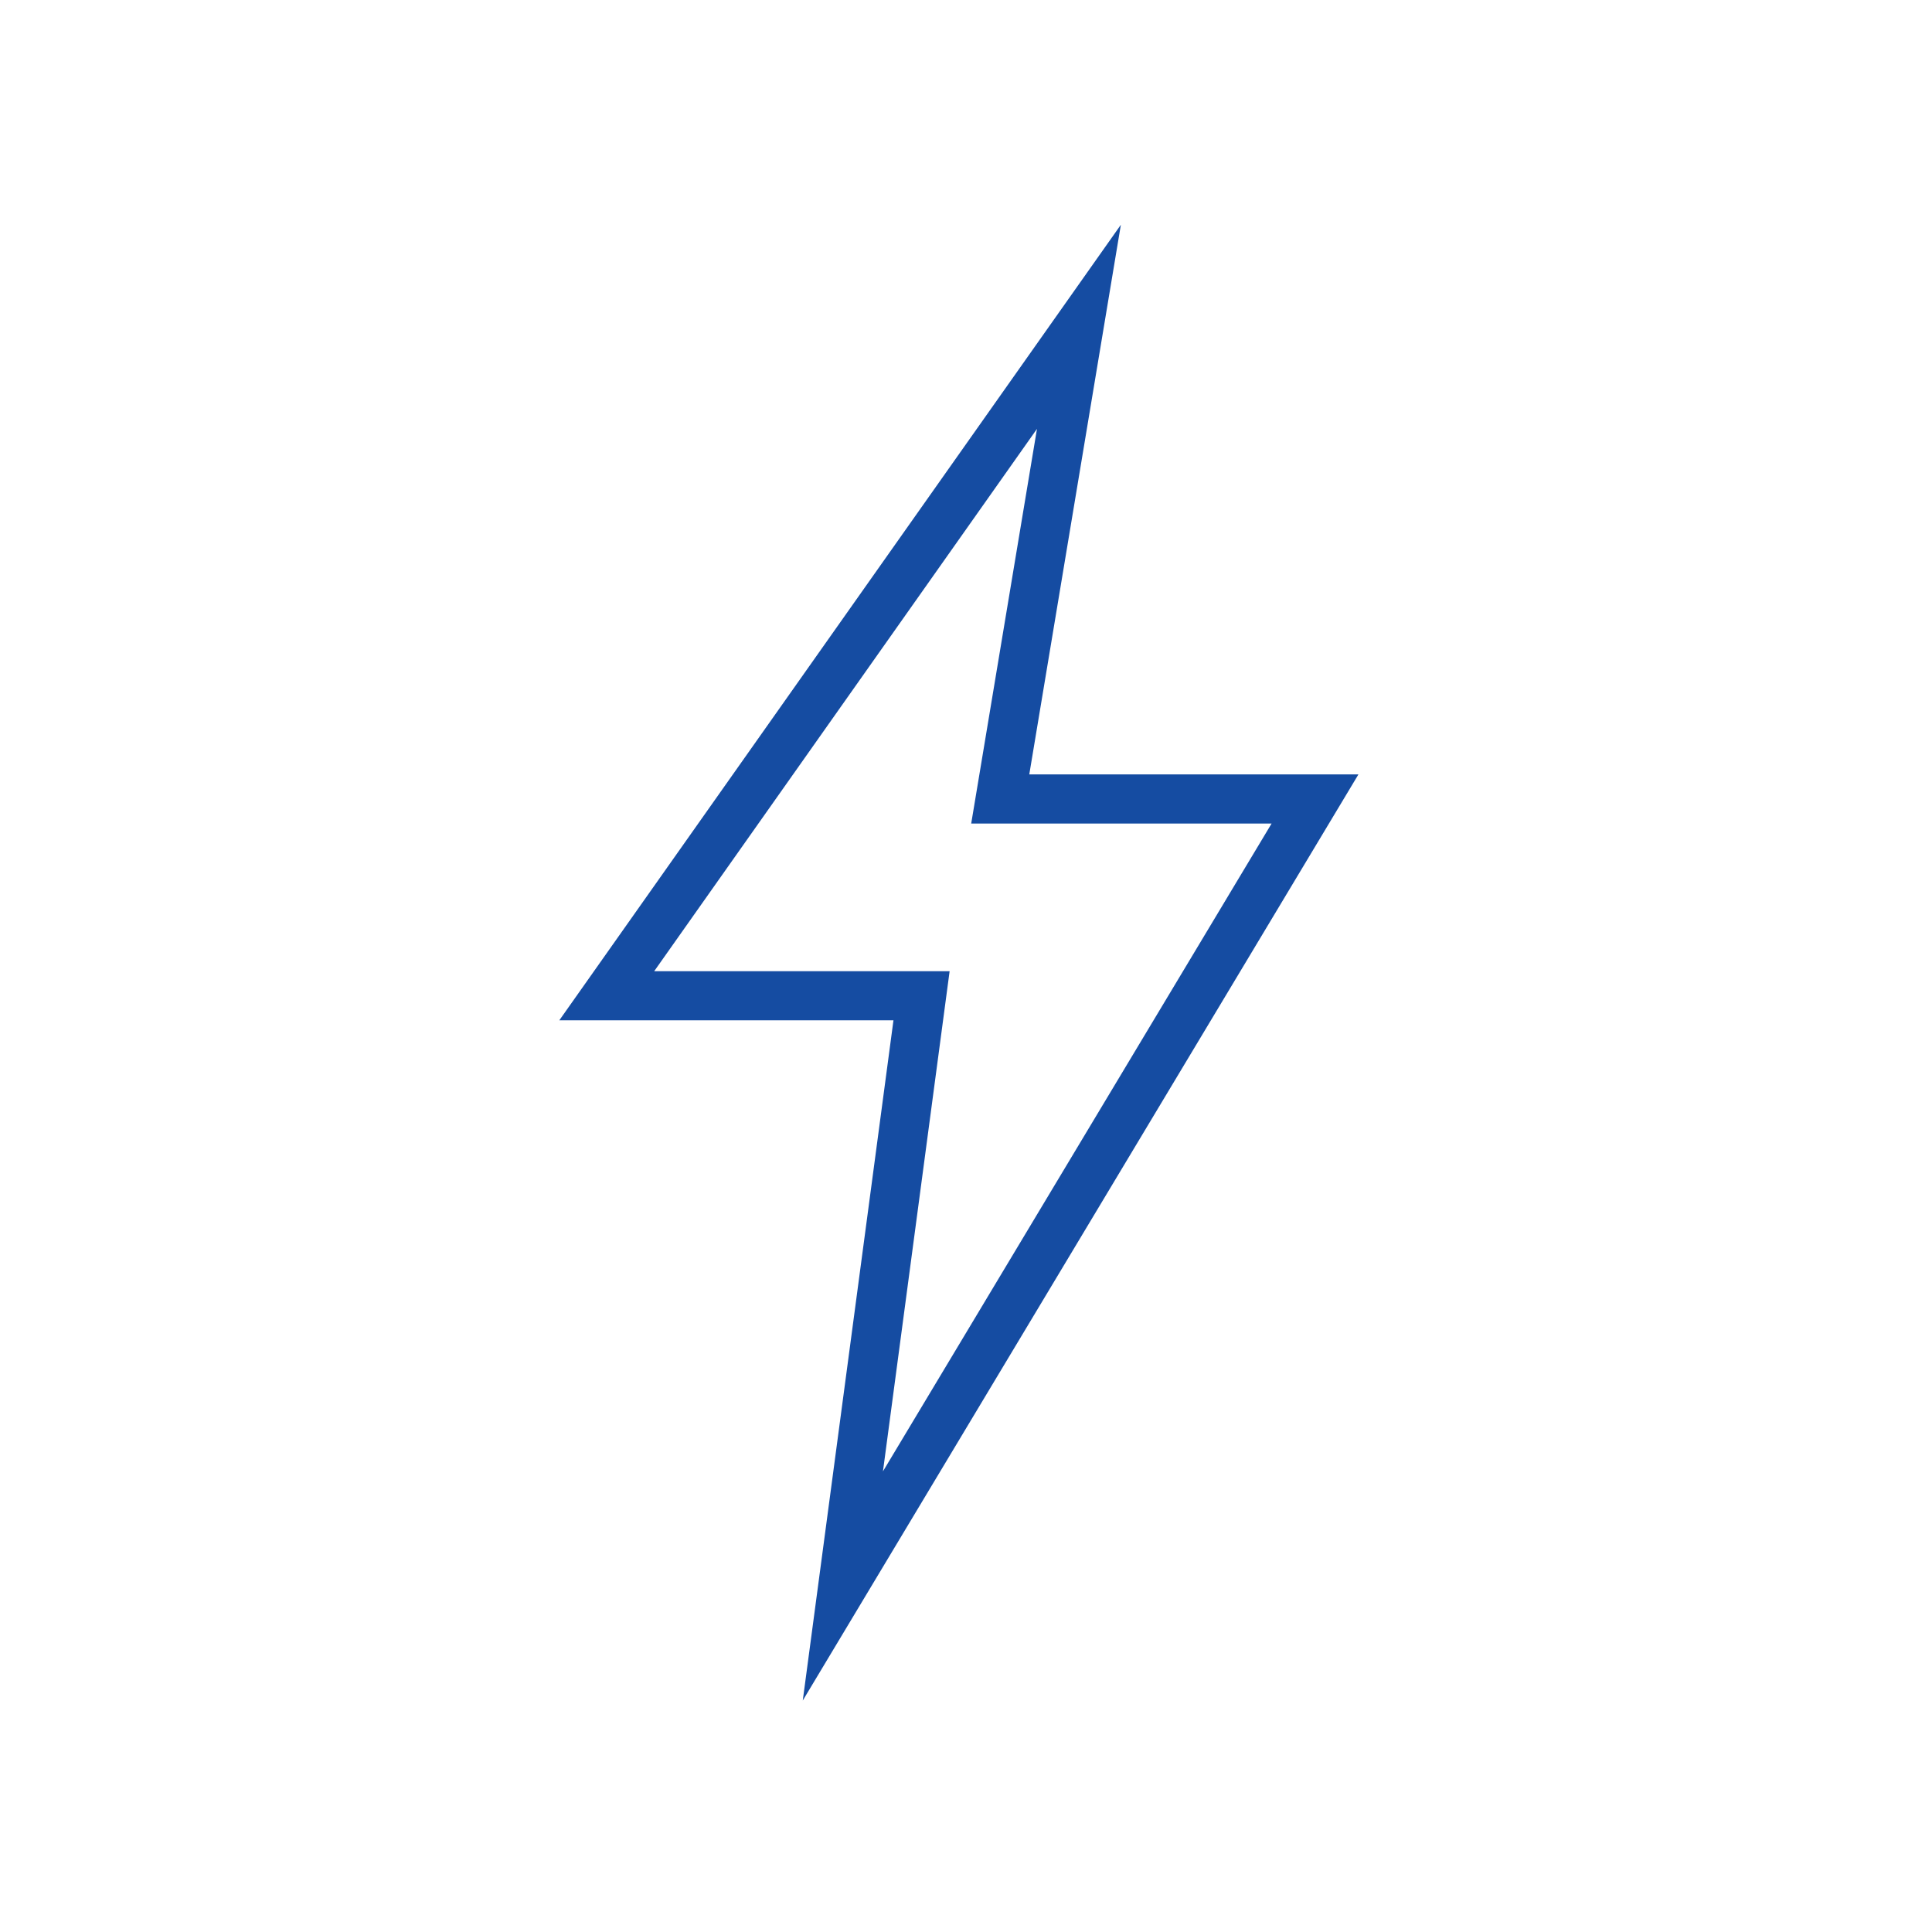 <svg xmlns="http://www.w3.org/2000/svg" width="126" height="126" viewBox="0 0 126 126"><g transform="translate(-5042 -1167)"><rect width="126" height="126" transform="translate(5042 1167)" fill="#fff"/><g transform="translate(5078.477 1181.658)"><g transform="translate(0)"><path d="M162.181,35.846H140.714L146.687,0,110.064,51.884h21.792l-5.915,44.362Zm-45.926,12.83,24.961-35.364-4.29,25.741h19.59L131.171,81.3l4.348-32.62H116.255Z" transform="translate(-110.064)" fill="#154ca2"/></g></g></g></svg>